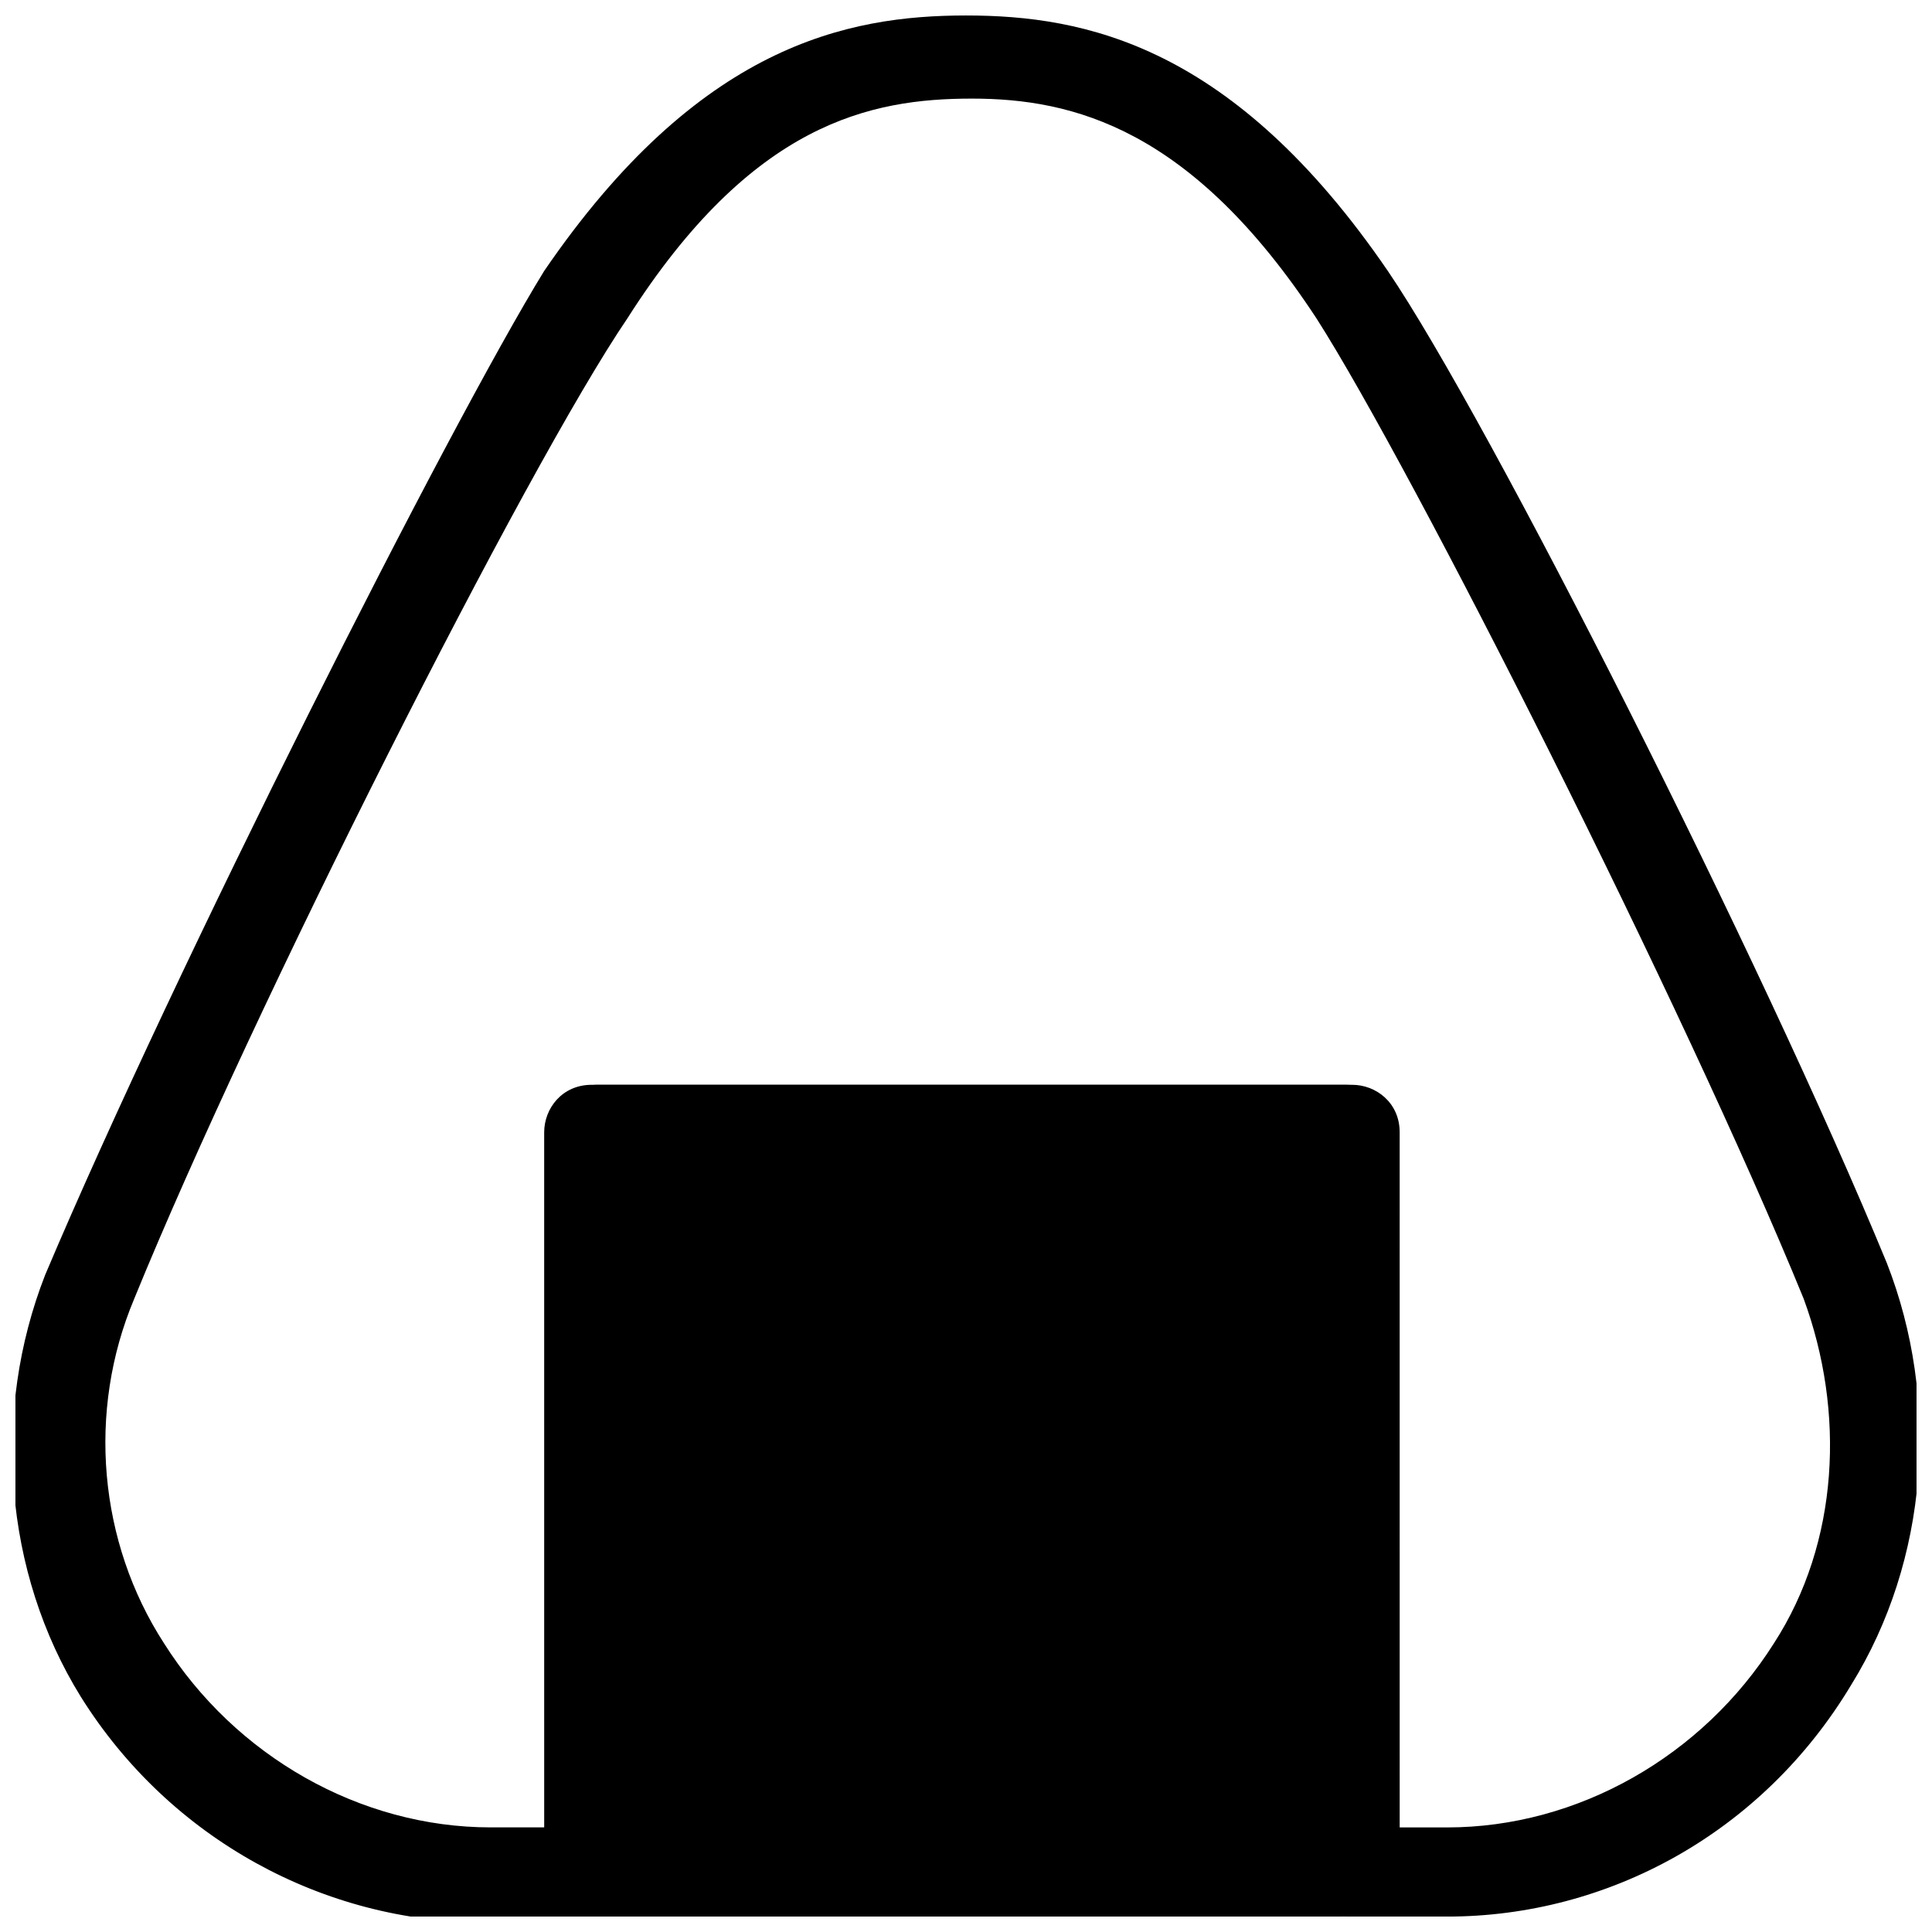 <?xml version="1.0" encoding="UTF-8"?>
<!-- Uploaded to: ICON Repo, www.svgrepo.com, Generator: ICON Repo Mixer Tools -->
<svg width="800px" height="800px" version="1.1" viewBox="144 144 512 512" xmlns="http://www.w3.org/2000/svg">
 <defs>
  <clipPath id="b">
   <path d="m288 431h226v220.9h-226z"/>
  </clipPath>
  <clipPath id="a">
   <path d="m148.09 148.09h503.81v503.81h-503.81z"/>
  </clipPath>
 </defs>
 <path d="m300.81 444.08h199.95v195.23h-199.95z"/>
 <g clip-path="url(#b)">
  <path d="m499.19 651.9h-198.38c-6.297 0-12.594-4.723-12.594-12.594l-0.004-195.23c0-6.297 4.723-12.594 12.594-12.594h199.95c6.297 0 12.594 4.723 12.594 12.594v195.23c-1.57 7.871-7.867 12.594-14.164 12.594zm-187.36-23.613h176.33v-171.61h-176.33z"/>
 </g>
 <g clip-path="url(#a)">
  <path d="m527.52 651.9h-26.766c-6.297 0-12.594-4.723-12.594-12.594v-182.63h-176.33v184.21c0 6.297-4.723 12.594-12.594 12.594h-26.766c-42.508 0-83.445-22.043-107.06-59.828-20.469-33.062-23.617-75.57-9.445-111.78 34.633-81.867 107.05-225.14 132.25-266.07 40.934-59.828 80.297-67.699 111.79-67.699s70.848 7.871 111.78 67.699c26.766 39.359 99.188 182.63 132.25 262.93 14.168 36.211 11.02 78.719-9.445 111.78-23.617 39.363-64.551 61.402-107.06 61.402zm-15.742-23.613h15.742c34.637 0 67.699-18.895 86.594-48.805 17.32-26.766 18.895-61.402 7.871-91.316-31.488-77.145-103.91-220.42-129.1-259.78-33.062-50.383-64.551-58.254-91.316-58.254-26.766 0-58.254 6.297-91.316 58.254-26.762 39.359-99.184 182.63-130.67 259.77-12.594 29.914-9.445 64.551 7.871 91.316 18.895 29.914 51.957 48.805 86.594 48.805h15.742v-184.2c0-6.297 4.723-12.594 12.594-12.594h199.95c6.297 0 12.594 4.723 12.594 12.594l0.004 184.21z"/>
 </g>
</svg>